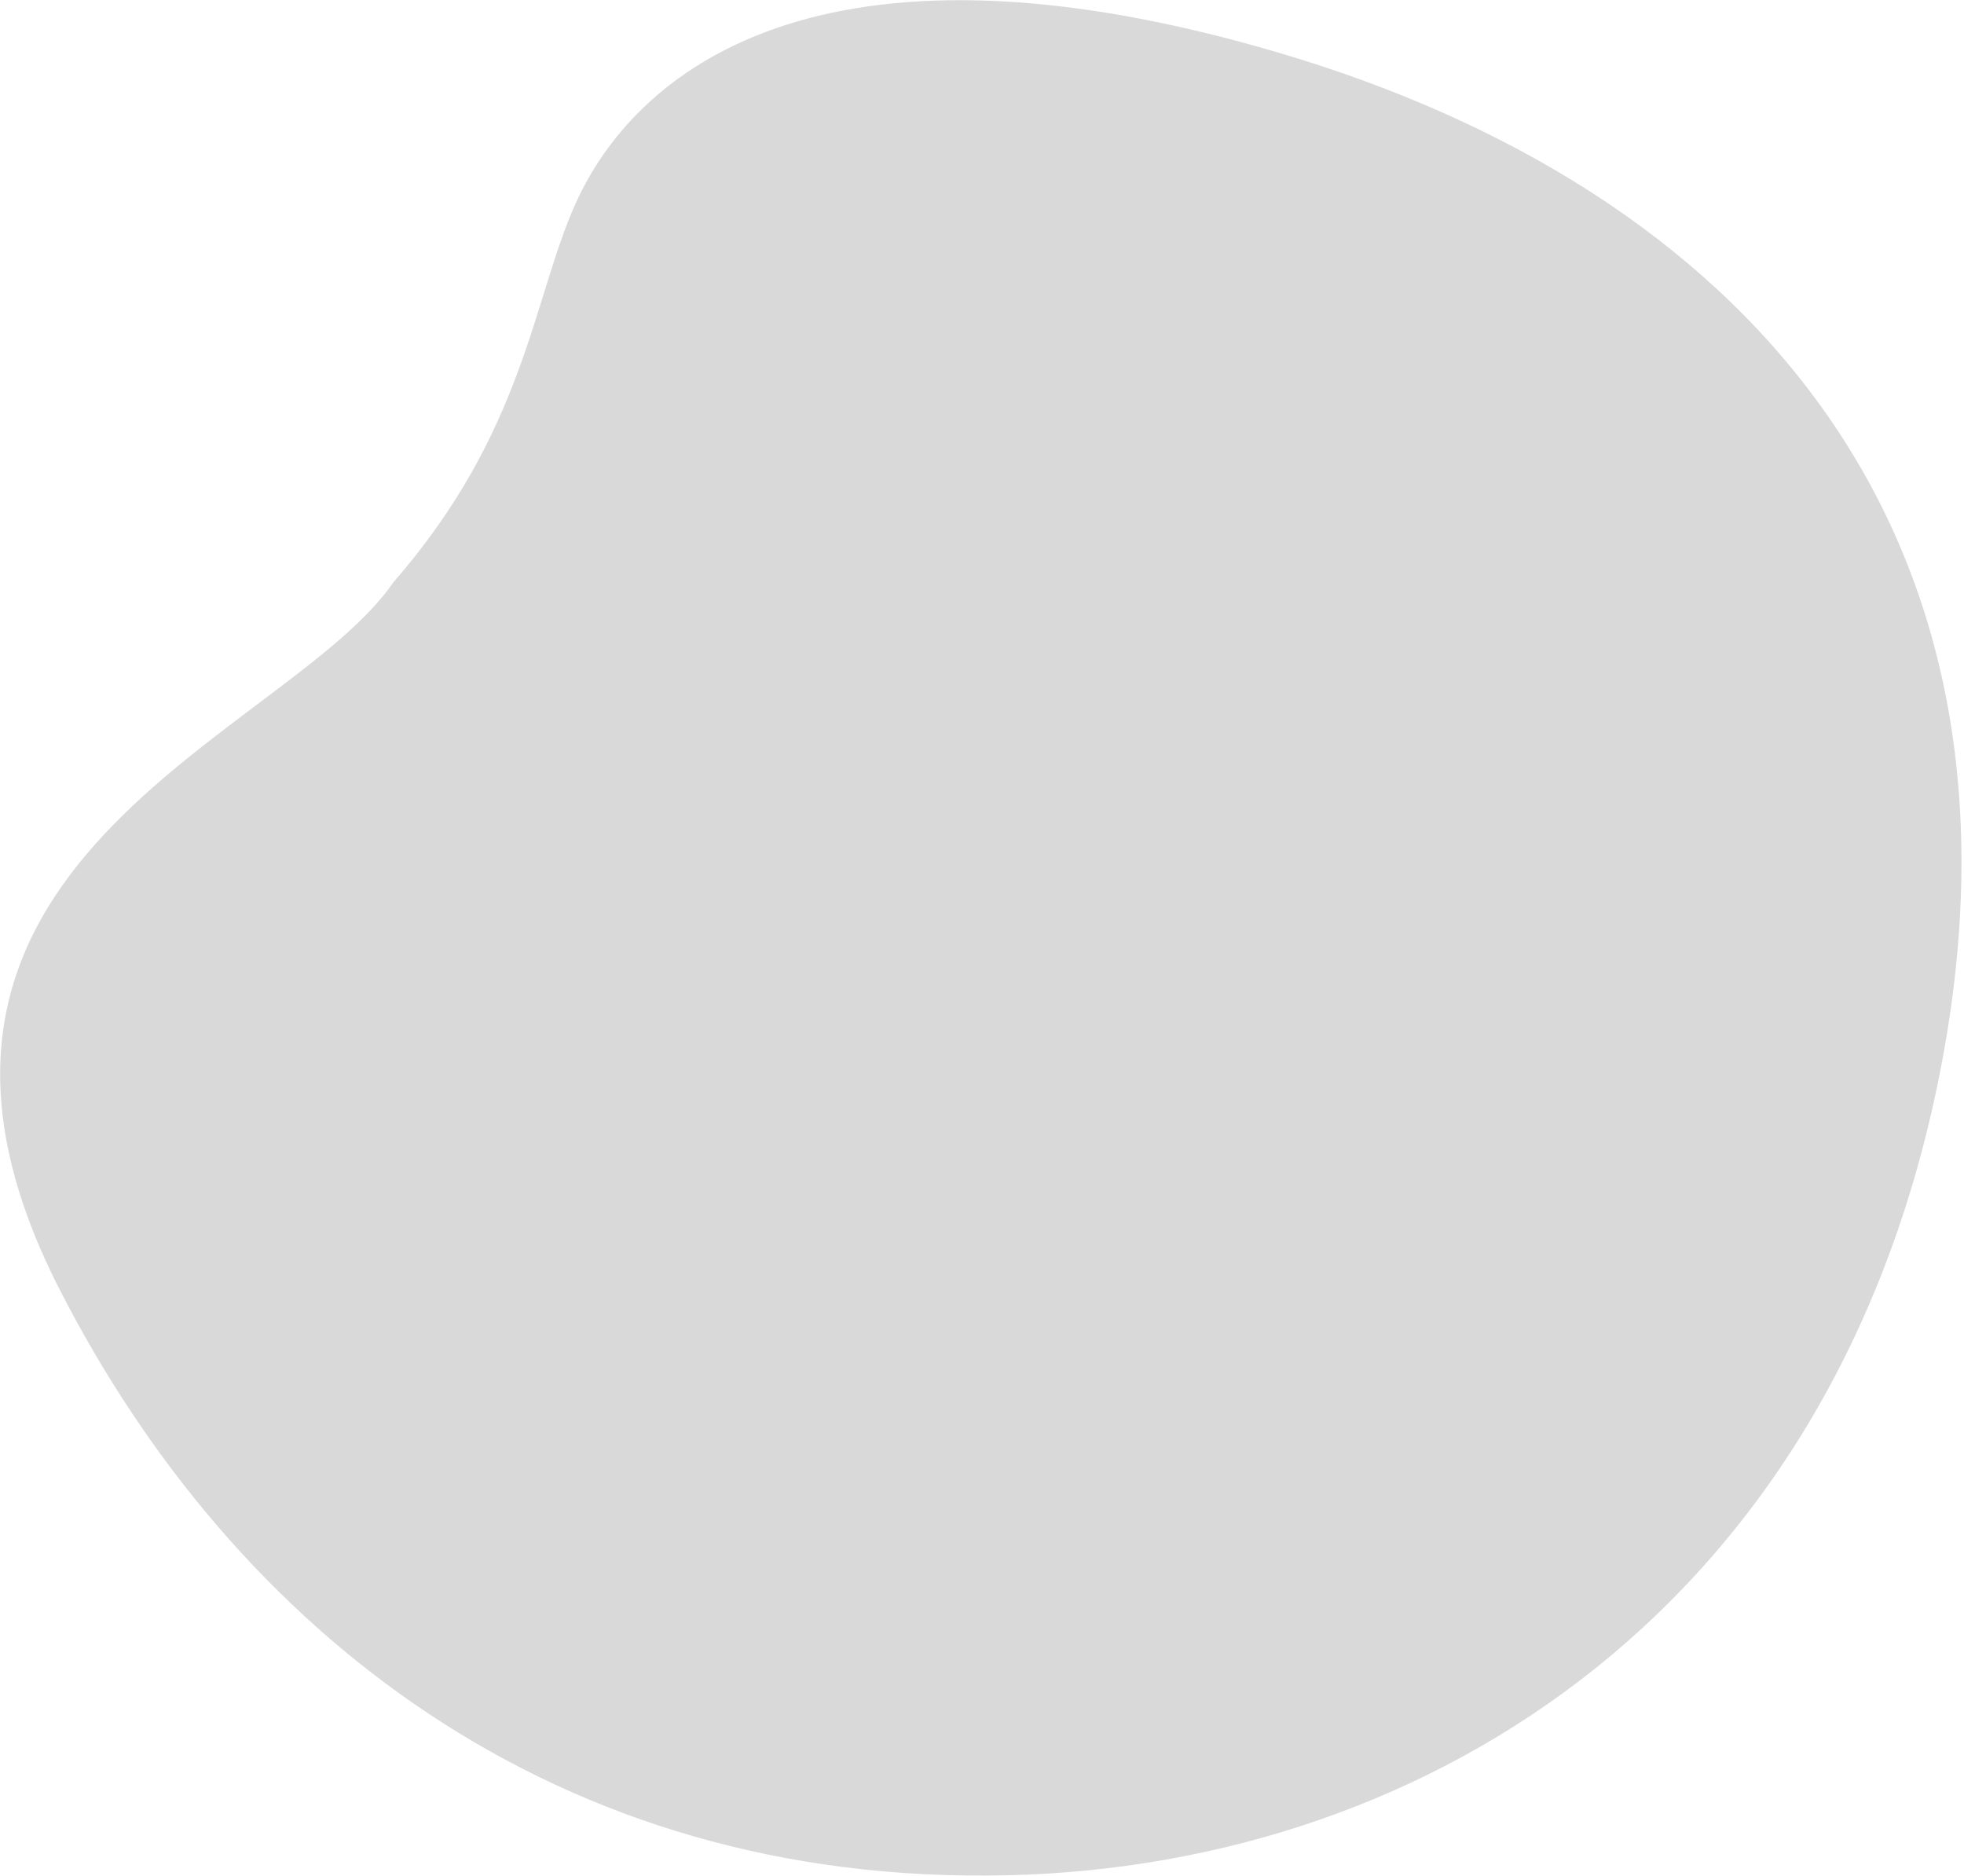<svg xmlns="http://www.w3.org/2000/svg" width="605" height="578" fill="none"><path fill="#D9D9D9" d="M177.243 62.838c-13.236 29.555-15.538 70.002-56.002 116.463-32.84 47.826-170.319 86.376-102.77 218.135 53.685 104.719 152.498 183.615 292.192 180.231 130.652-3.165 256.441-83.812 287.652-251.054 30.879-165.456-62.55-268.59-204.671-310.446-142.12-41.855-198.419 6.518-216.401 46.67Z"/></svg>